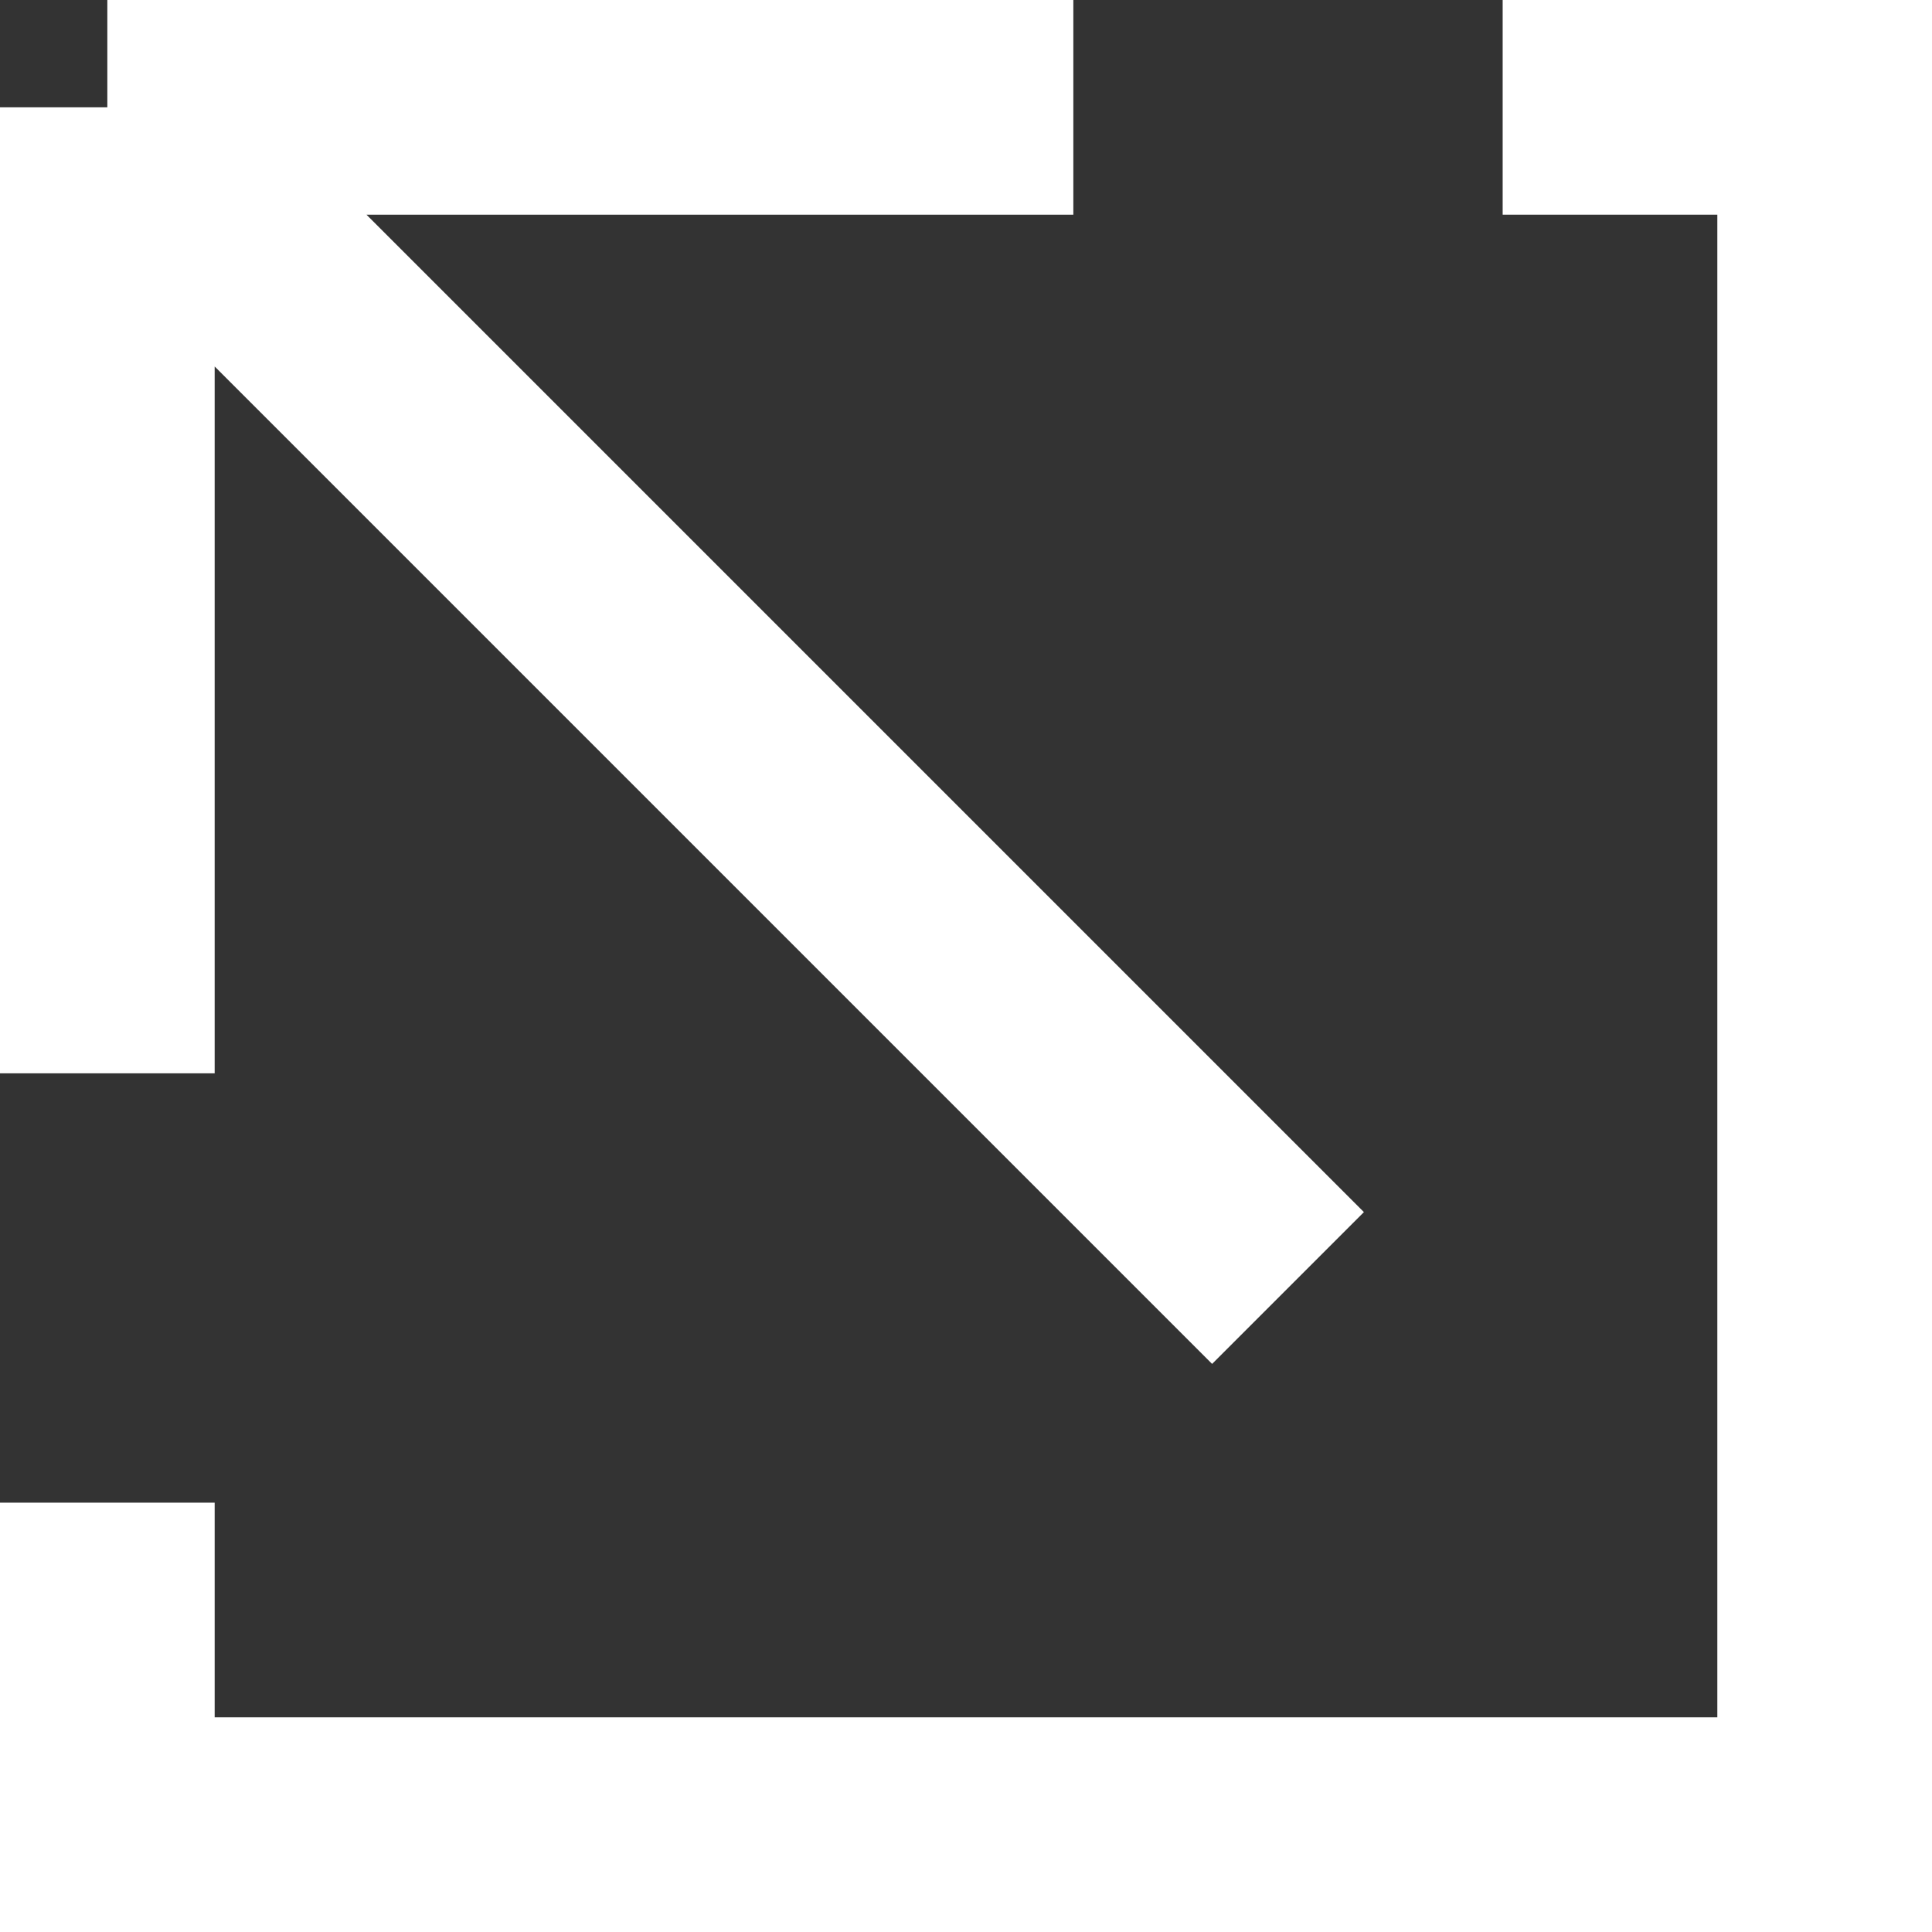 <svg width="18" height="18" viewBox="0 0 18 18" fill="none" xmlns="http://www.w3.org/2000/svg">
    <rect x="0" y="0" width="18" height="18" fill="#333333" stroke="none"/>
    <path d="M14 1H17V17H1V14" stroke="white" stroke-width="2" />
    <path d="M1 1H10M1 1V10M1 1L12 12" stroke="white" stroke-width="2" />
</svg>